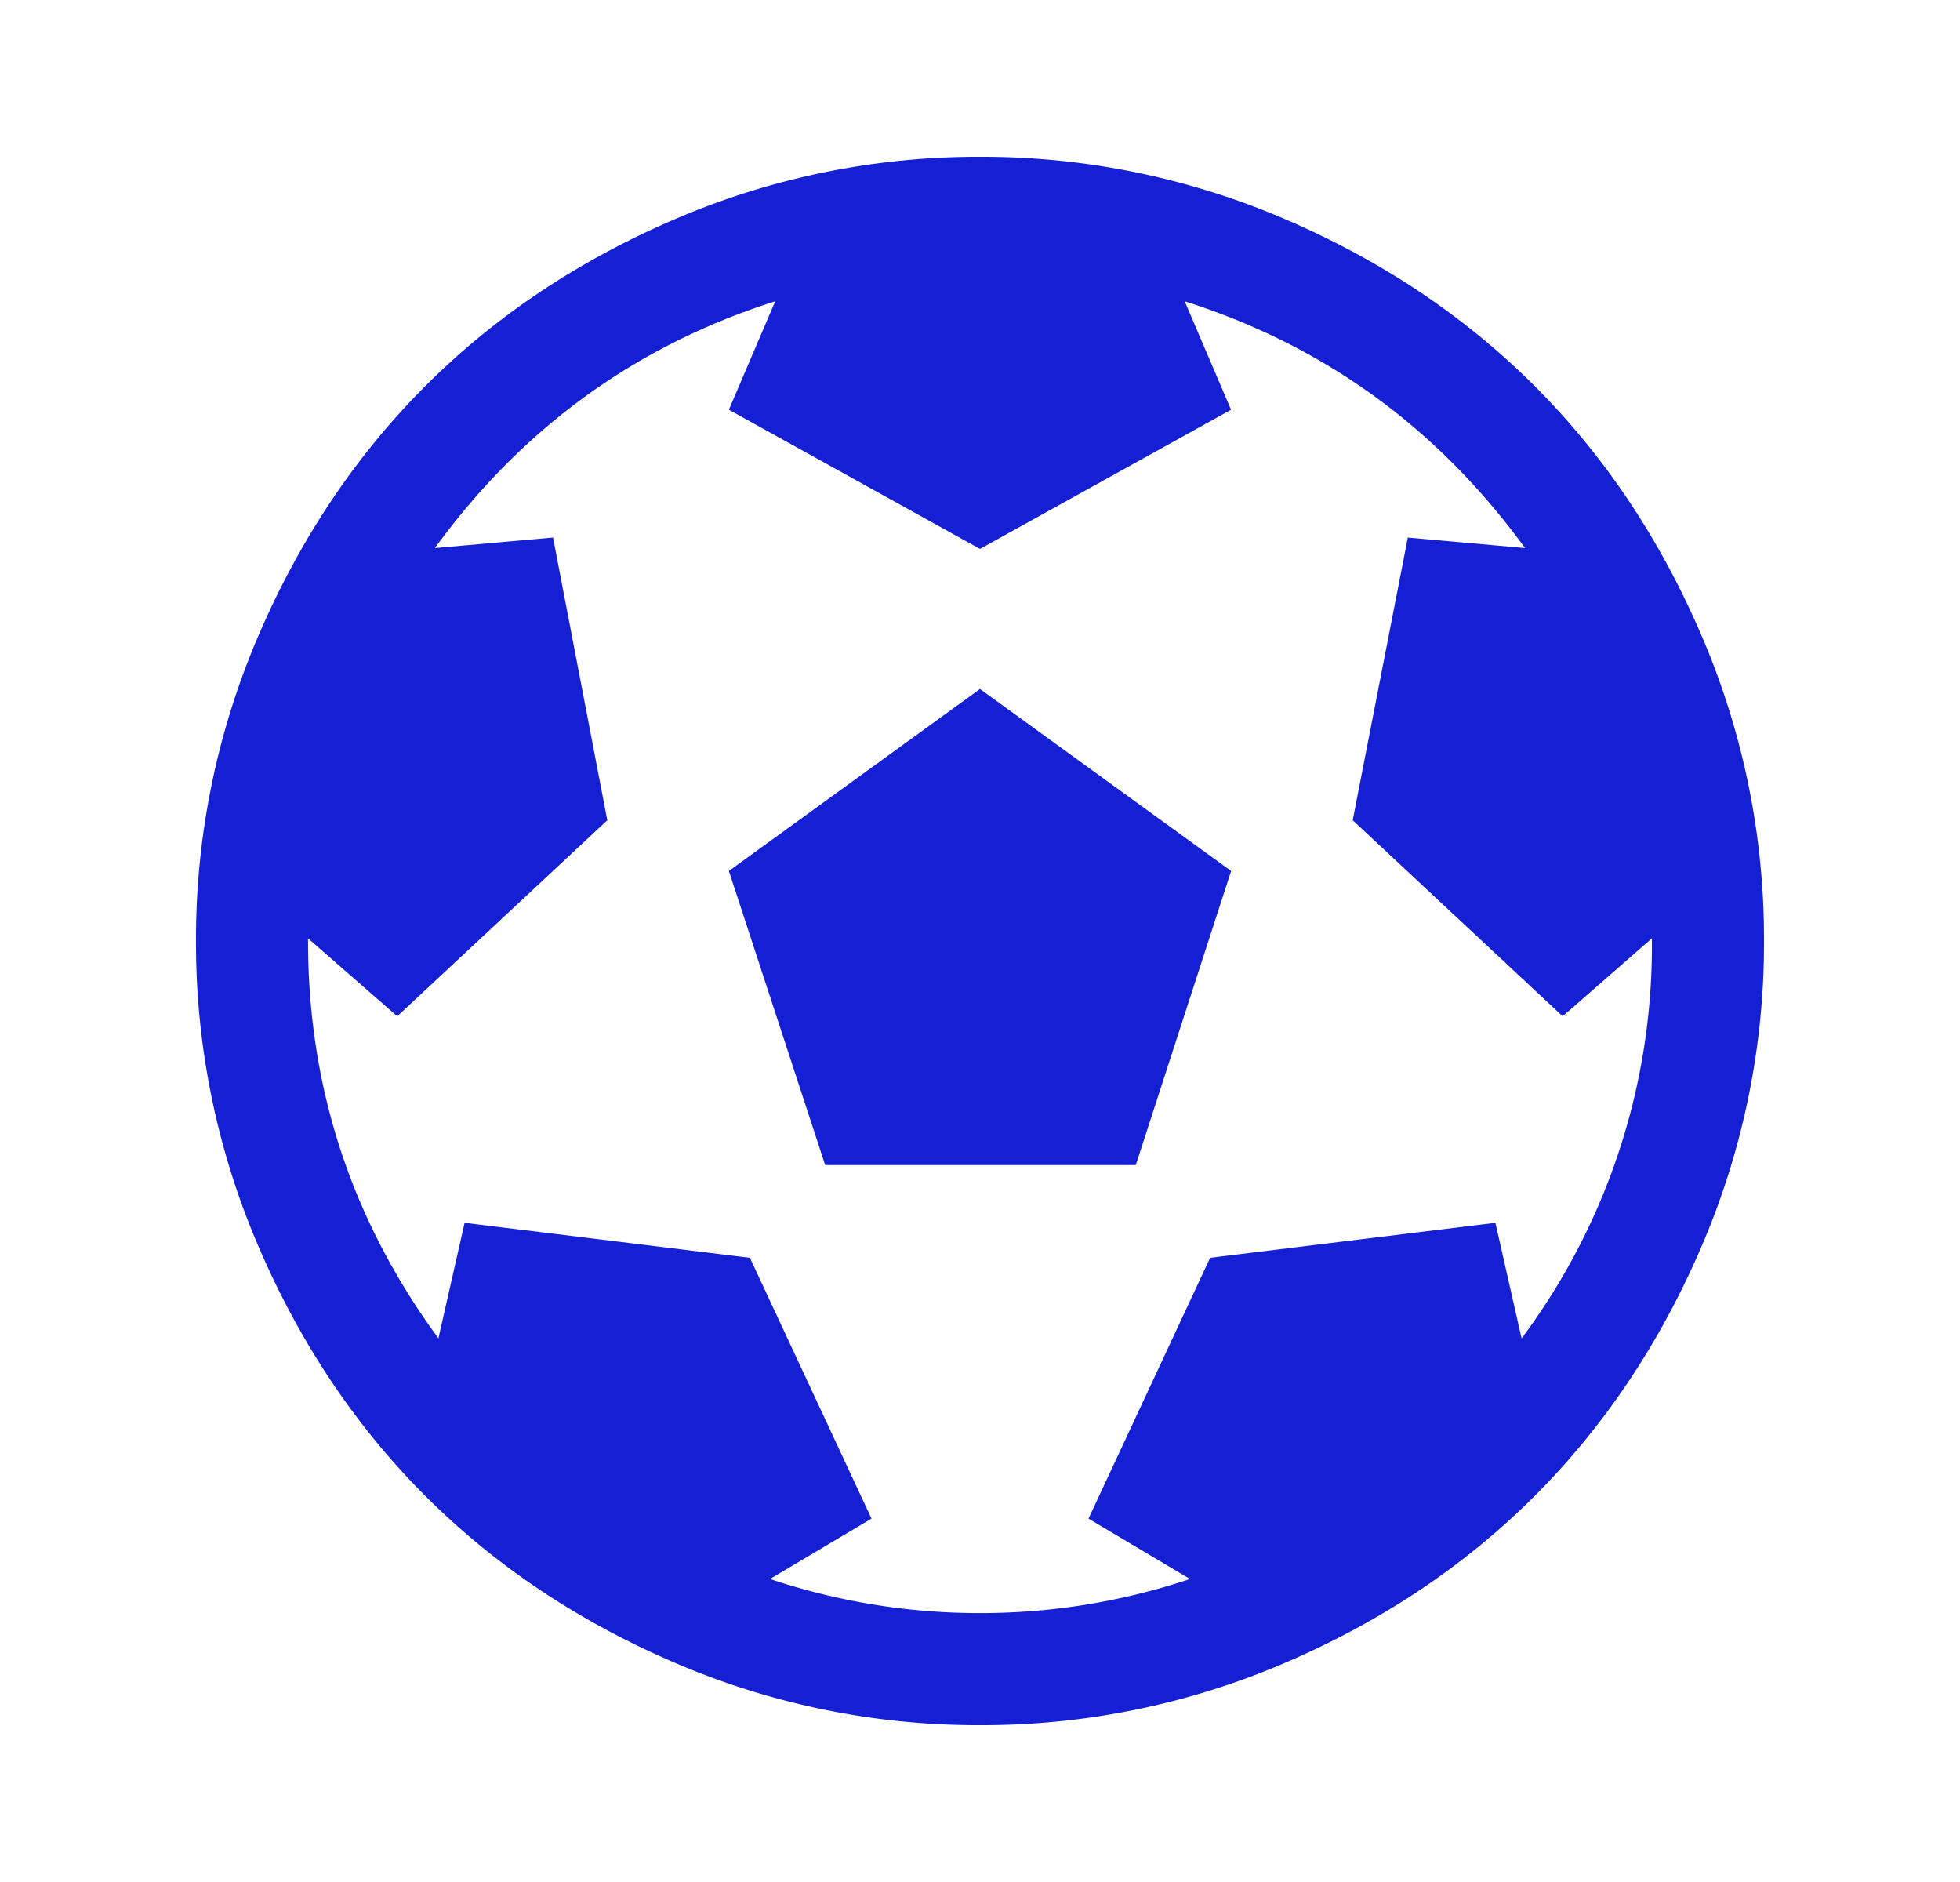 <svg xmlns="http://www.w3.org/2000/svg" width="25" height="24" fill="none" class="nuxt-svgo nuxt-icon nuxt-icon--fill group-hover:text-text-secondary-nested text-2xl text-base-primary-dark" viewBox="0 0 25 24"><path fill="#151FD3" d="M9.297 11.107 12.5 8.786l3.203 2.321-1.216 3.75h-3.962l-1.228-3.75ZM12.5 2a9.78 9.78 0 0 1 3.884.792c1.235.529 2.299 1.24 3.192 2.132.893.893 1.603 1.957 2.132 3.192A9.775 9.775 0 0 1 22.5 12a9.775 9.775 0 0 1-.792 3.884c-.529 1.235-1.24 2.299-2.132 3.192-.893.893-1.957 1.603-3.192 2.132A9.775 9.775 0 0 1 12.5 22a9.775 9.775 0 0 1-3.884-.792c-1.235-.529-2.299-1.24-3.192-2.132-.893-.893-1.603-1.957-2.132-3.192A9.775 9.775 0 0 1 2.5 12a9.78 9.78 0 0 1 .792-3.884c.529-1.235 1.24-2.299 2.132-3.192.893-.893 1.957-1.603 3.192-2.132A9.775 9.775 0 0 1 12.5 2Zm6.909 15.067A8.358 8.358 0 0 0 21.07 12v-.034l-1.138.994-2.678-2.5.703-3.605 1.495.134c-1.116-1.533-2.563-2.582-4.341-3.147l.591 1.383L12.5 7 9.297 5.225l.591-1.383c-1.778.565-3.225 1.614-4.341 3.147l1.507-.134.692 3.605-2.679 2.5-1.138-.994V12c0 1.868.554 3.556 1.663 5.067l.334-1.473 3.639.446 1.551 3.326-1.295.77c.871.29 1.764.435 2.679.435.915 0 1.808-.145 2.679-.435l-1.295-.77 1.551-3.326 3.639-.446.334 1.473Z"></path></svg>